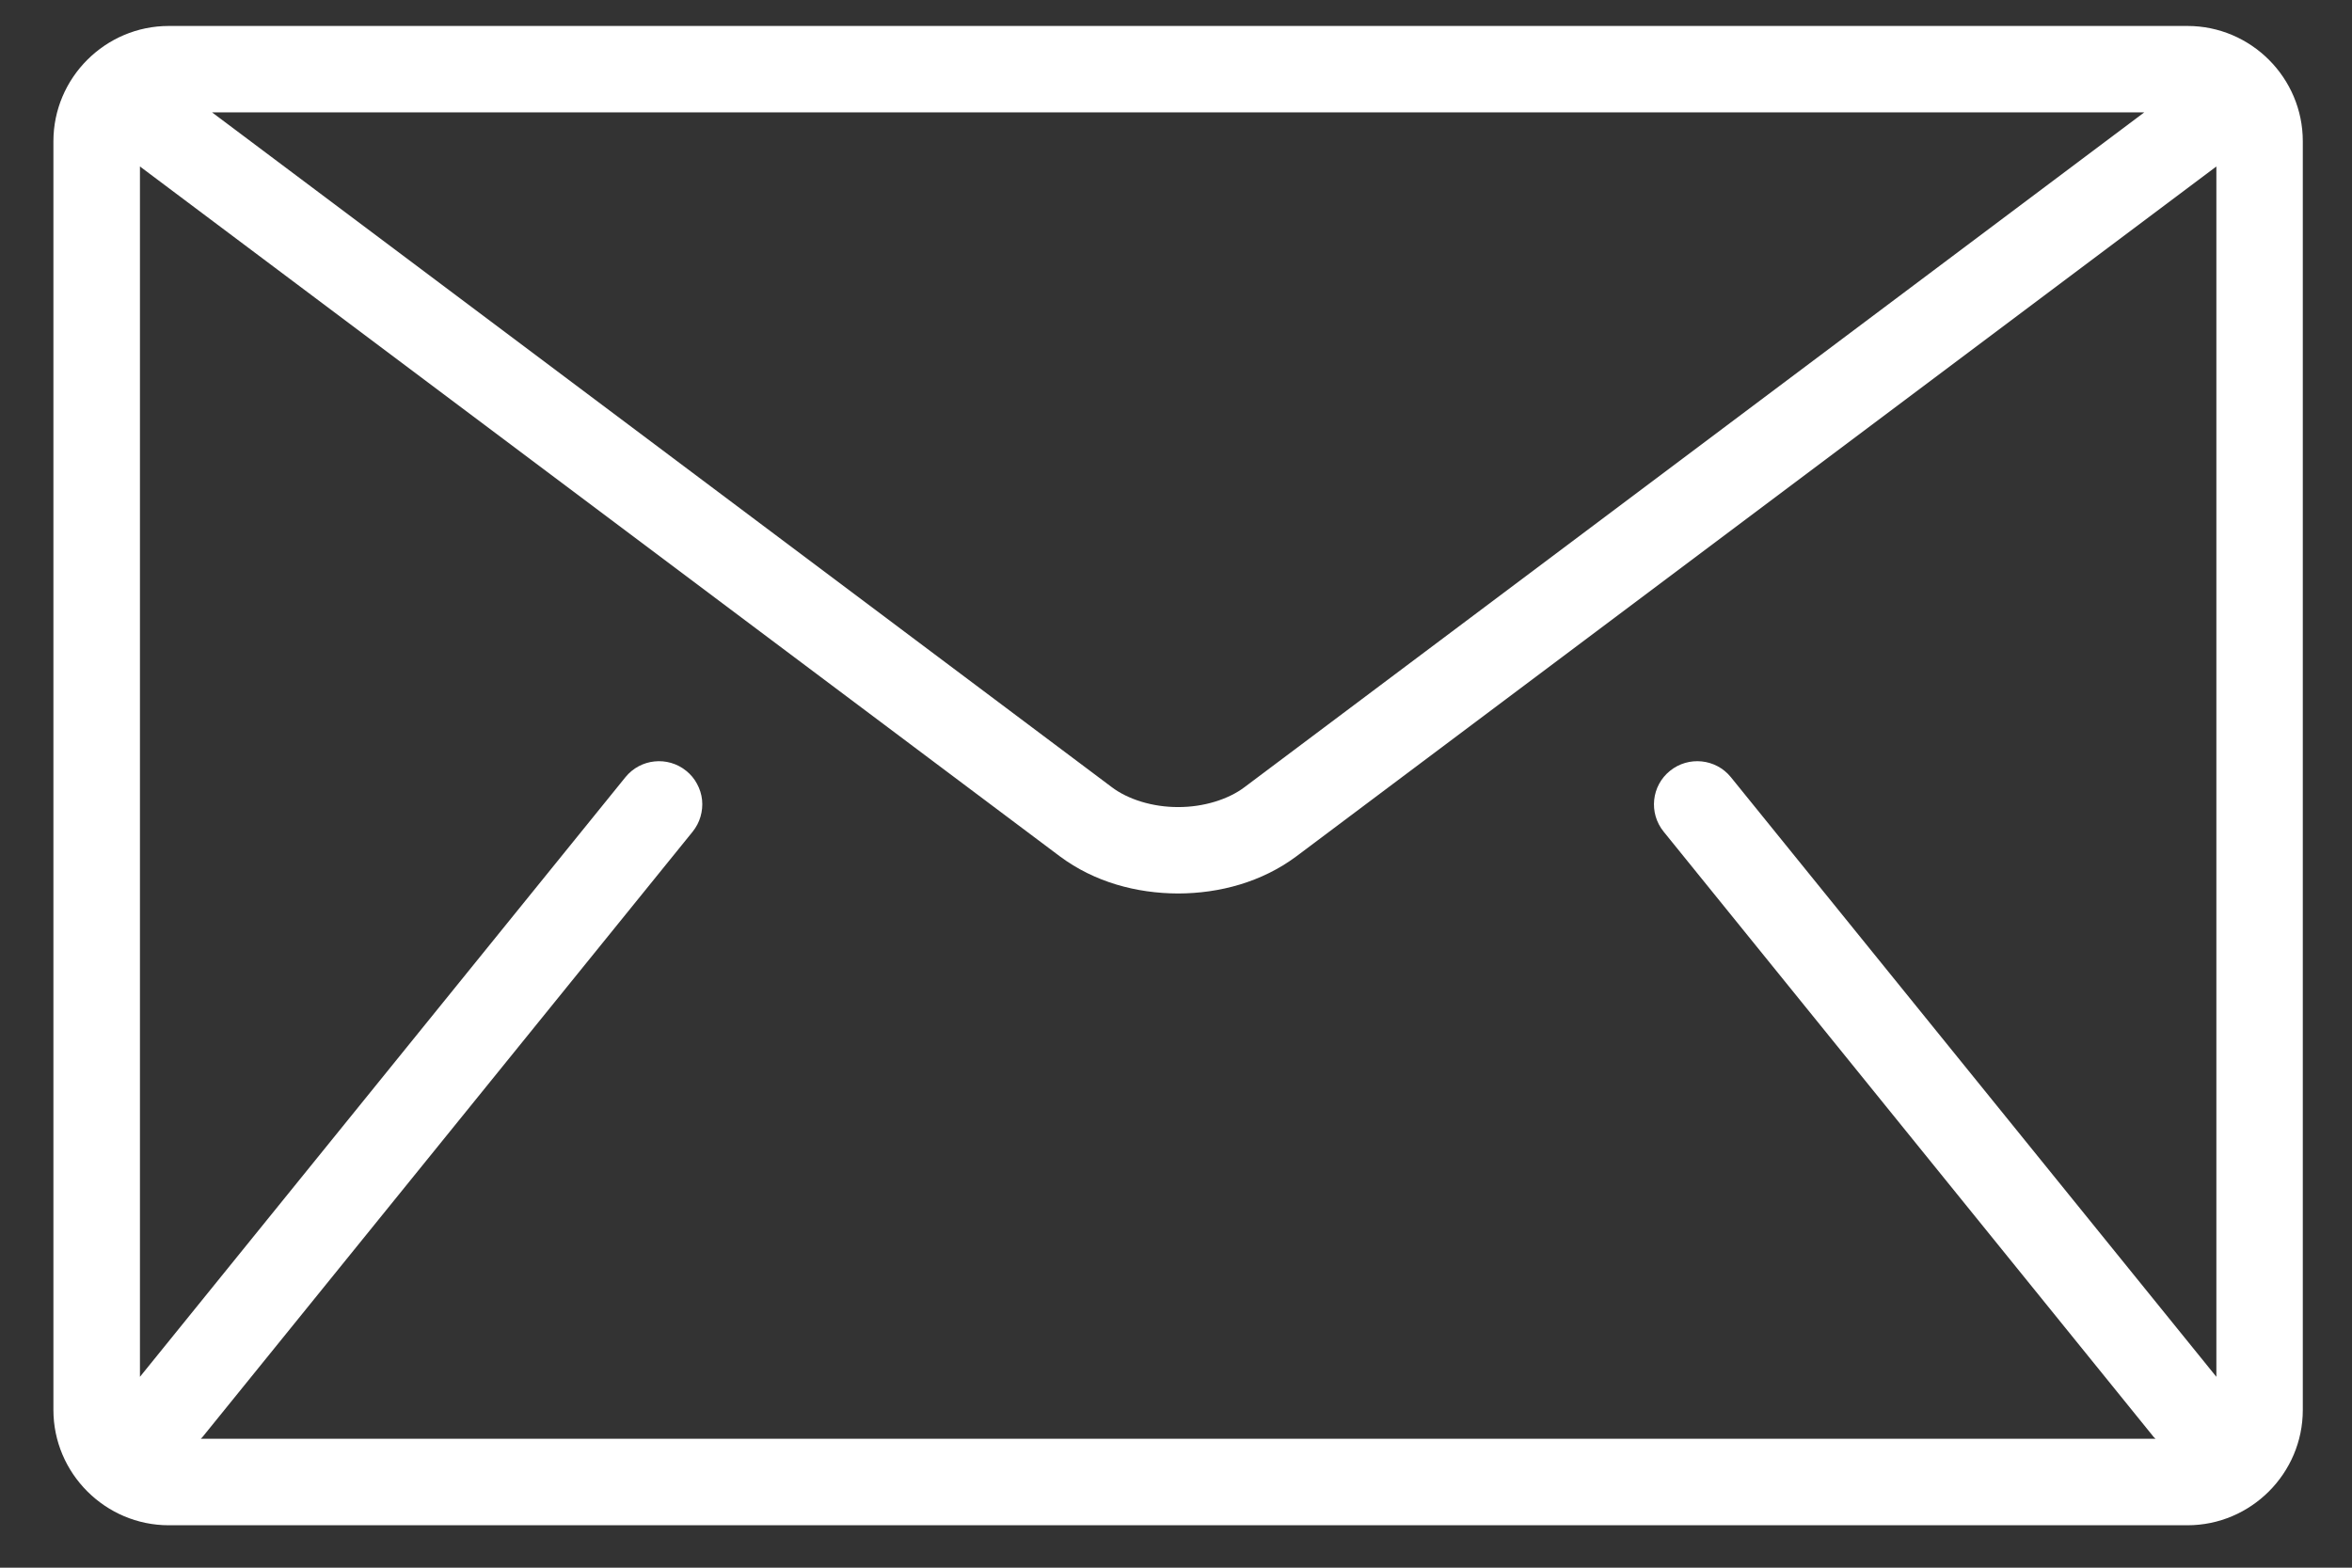 <svg width="24" height="16" viewBox="0 0 24 16" fill="none" xmlns="http://www.w3.org/2000/svg">
<rect x="0" y="0" width="24" height="16" fill="#333333" stroke="none"/>
<path d="M22.321 0.265H1.722C1.075 0.265 0.545 0.794 0.545 1.442V14.39C0.545 15.037 1.075 15.567 1.722 15.567H22.321C22.969 15.567 23.498 15.037 23.498 14.39V1.442C23.498 0.794 22.969 0.265 22.321 0.265ZM21.88 1.147L12.699 8.034C12.534 8.159 12.28 8.238 12.022 8.237C11.763 8.238 11.51 8.159 11.345 8.034L2.164 1.147H21.88ZM16.976 8.488L21.978 14.668C21.983 14.674 21.989 14.679 21.995 14.684H2.049C2.054 14.678 2.06 14.674 2.065 14.668L7.068 8.488C7.104 8.443 7.132 8.391 7.148 8.335C7.164 8.28 7.17 8.222 7.164 8.164C7.158 8.106 7.14 8.05 7.112 7.999C7.085 7.948 7.047 7.903 7.002 7.867C6.813 7.714 6.535 7.743 6.382 7.932L1.428 14.052V1.699L10.815 8.74C11.168 9.003 11.597 9.118 12.022 9.119C12.445 9.118 12.875 9.003 13.228 8.74L22.616 1.699V14.052L17.662 7.932C17.509 7.743 17.23 7.714 17.041 7.867C16.851 8.02 16.822 8.298 16.976 8.488Z" fill="white"/>
</svg>
